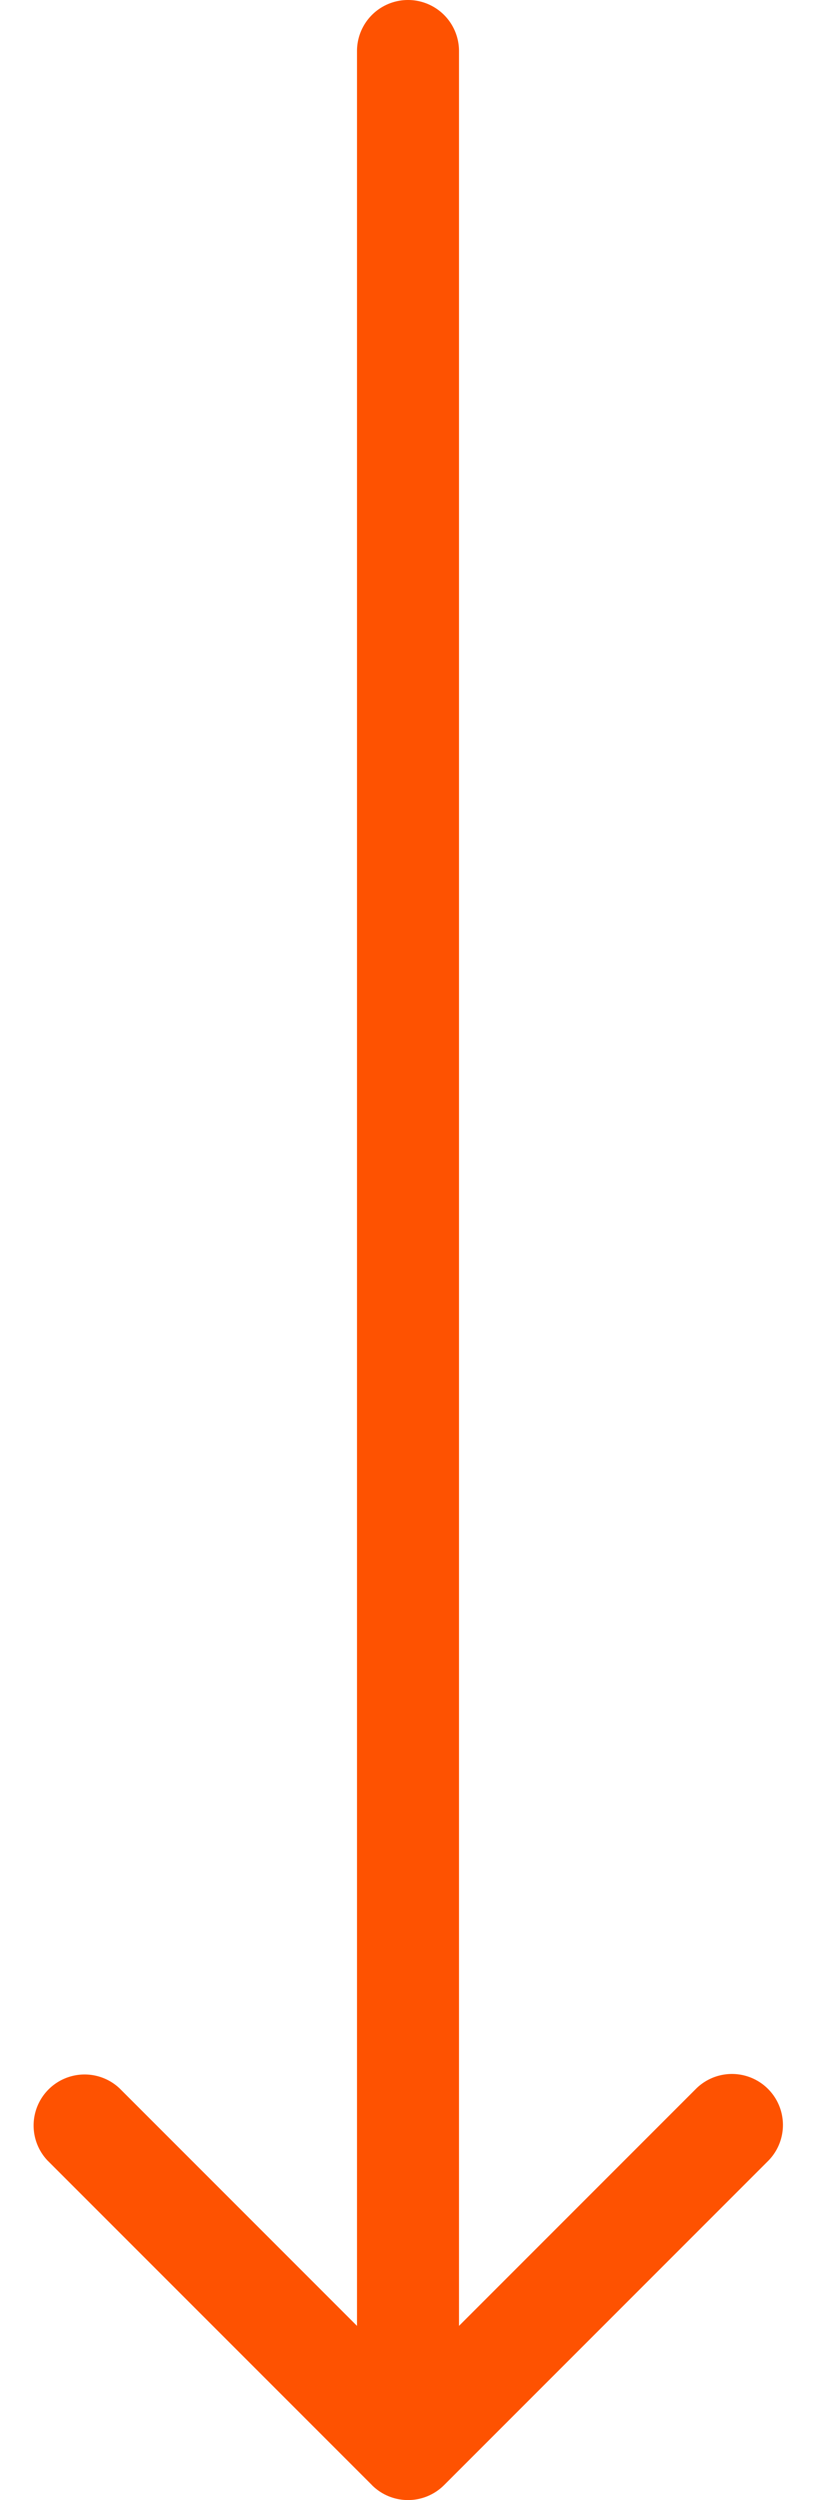 <svg xmlns="http://www.w3.org/2000/svg" width="16" height="49" fill="none"><path d="M9 1a1 1 0 00-2 0h2zM7.293 48.707a1 1 0 001.414 0l6.364-6.364a1 1 0 00-1.414-1.414L8 46.586l-5.657-5.657A1 1 0 00.93 42.343l6.364 6.364zM7 1v47h2V1H7z" fill="#FE5201"></path></svg>